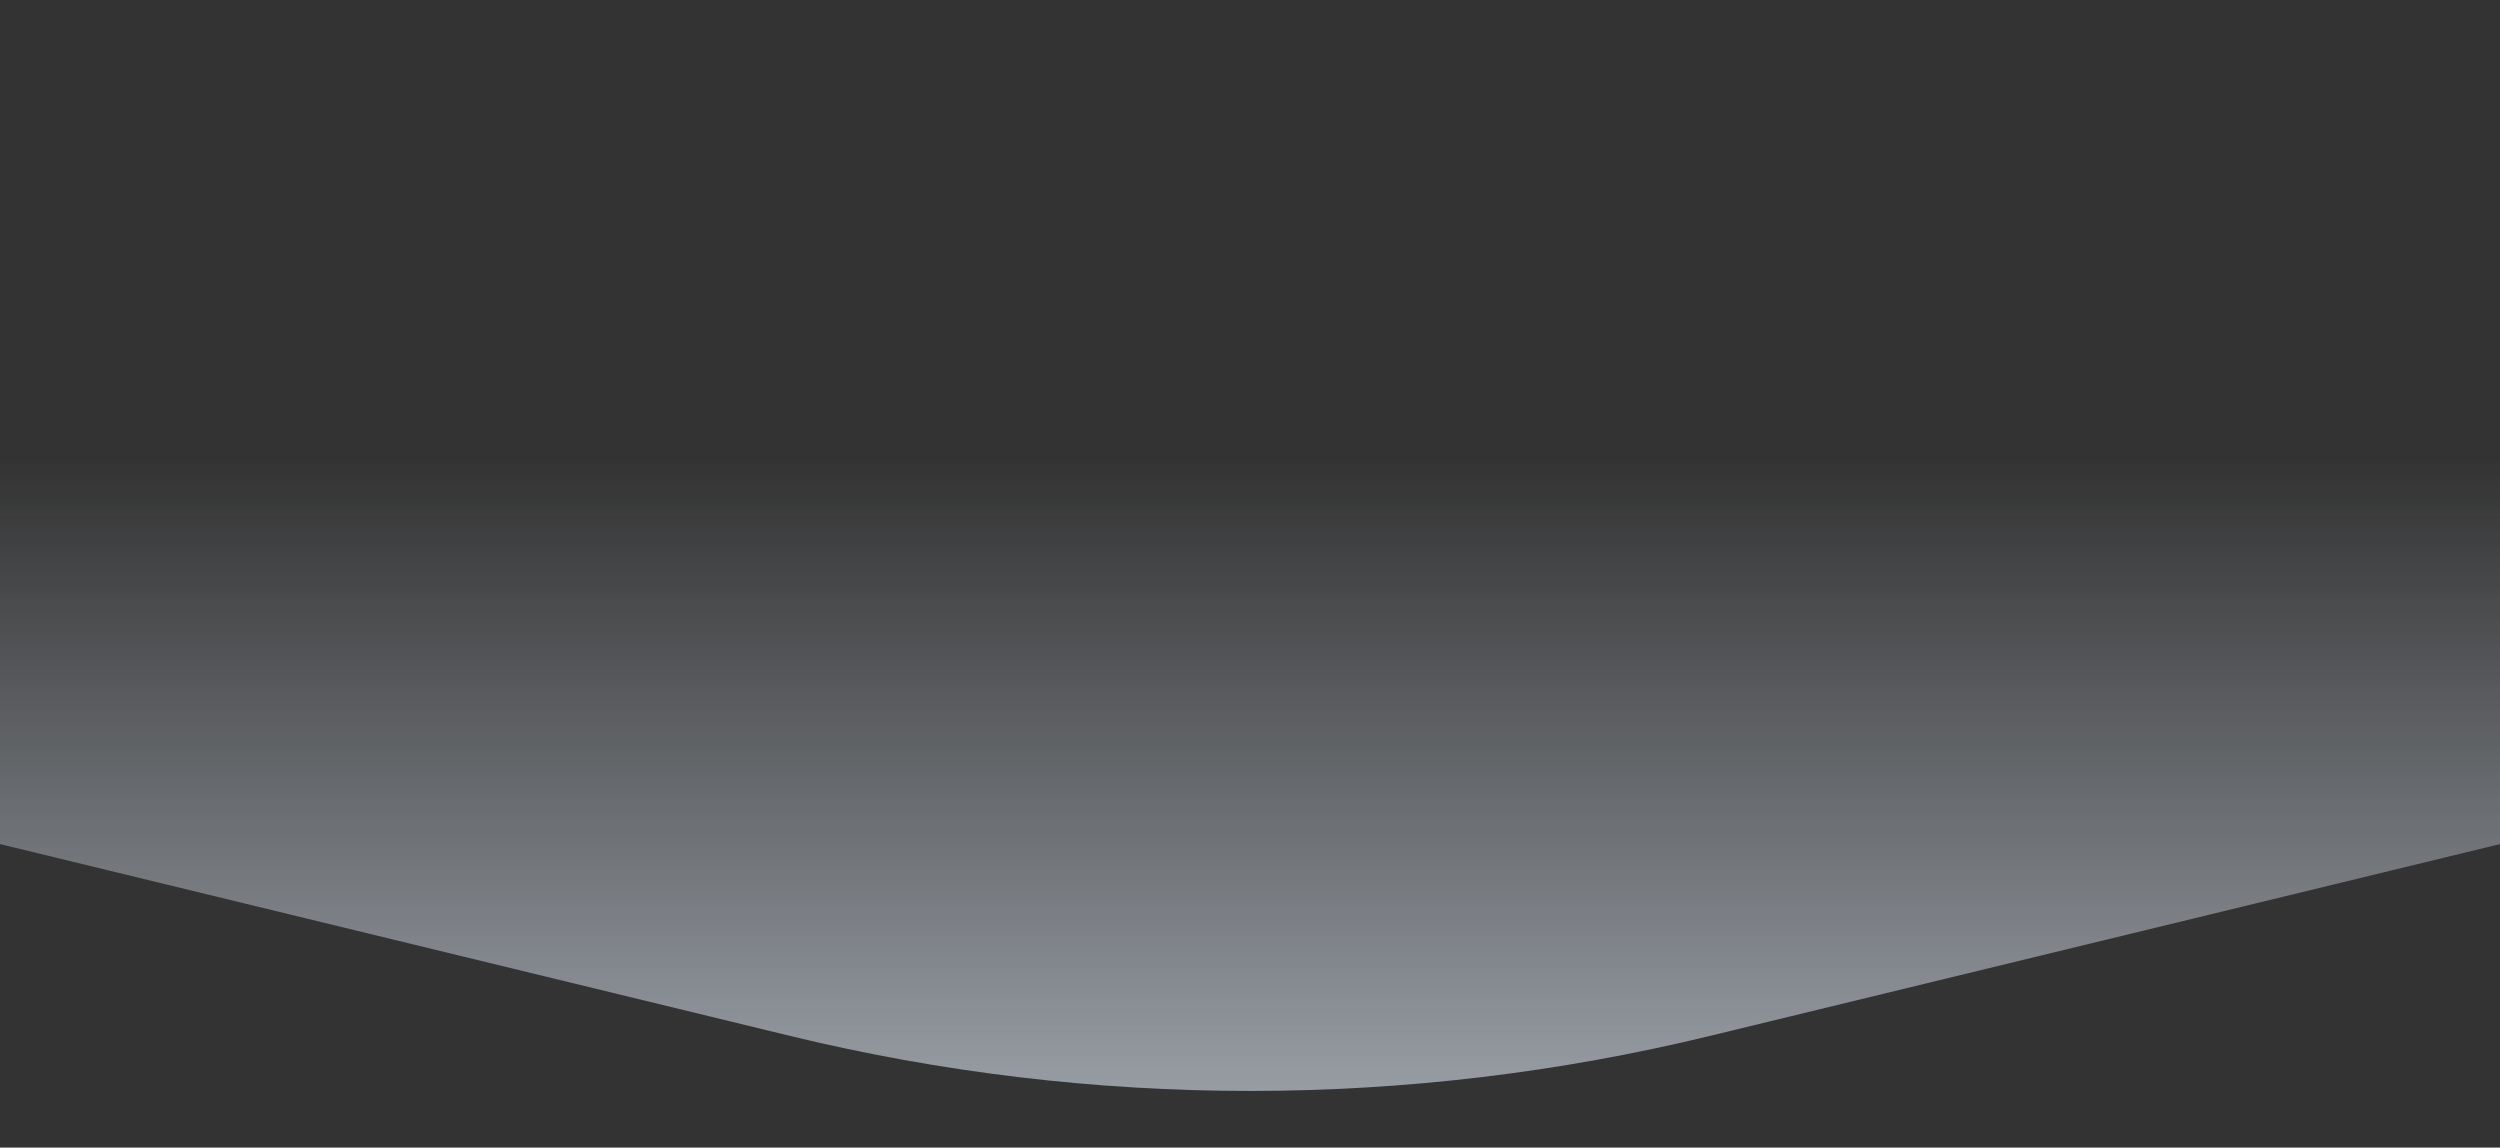 <svg width="1440" height="661" viewBox="0 0 1440 661" fill="none" xmlns="http://www.w3.org/2000/svg">
<rect x="0" y="0" width="1440" height="661" fill="#333333" stroke="none"/>
<path d="M0 0H1440V486.19L984.957 596.671C810.848 638.943 629.152 638.943 455.043 596.671L0 486.19V0Z" fill="url(#paint0_linear_4965_12960)"/>
<defs>
<linearGradient id="paint0_linear_4965_12960" x1="720" y1="-129" x2="720" y2="921.5" gradientUnits="userSpaceOnUse">
<stop offset="0.375" stop-color="#E8F1FF" stop-opacity="0"/>
<stop offset="1" stop-color="#E8F3FF"/>
</linearGradient>
</defs>
</svg>
